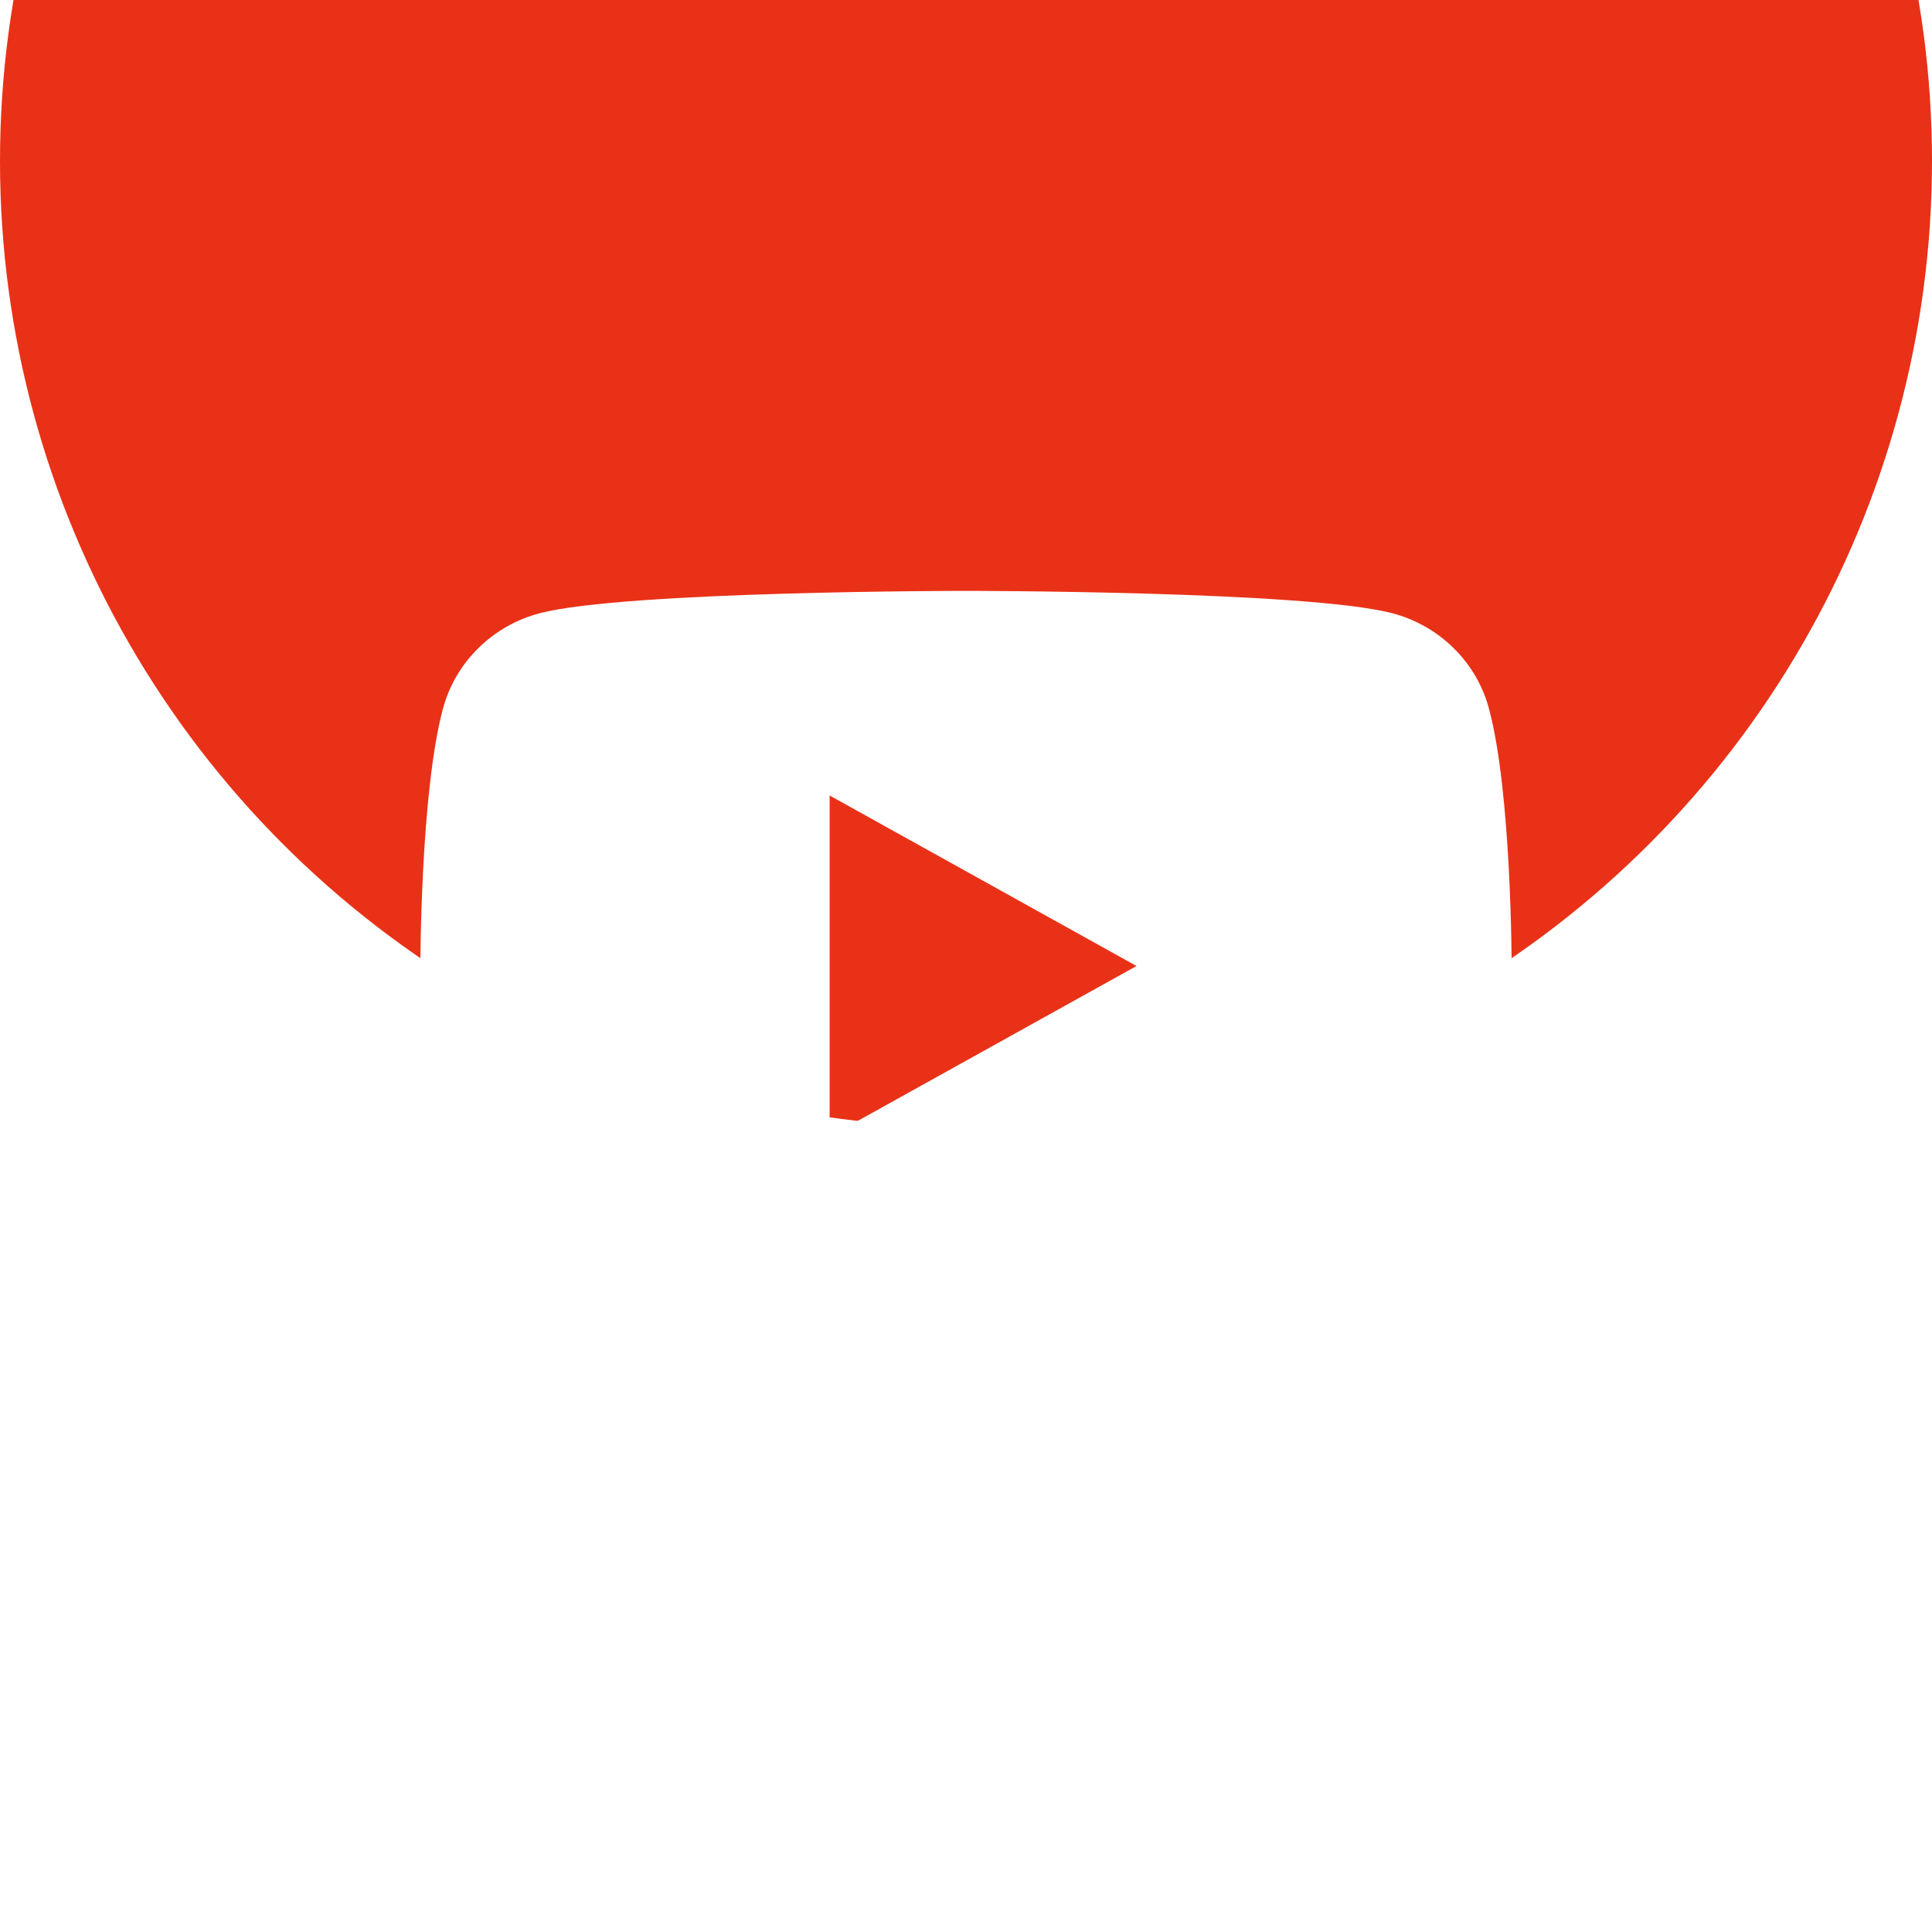 <svg width="24" height="24" viewBox="0 0 24 24" fill="none" xmlns="http://www.w3.org/2000/svg">
<g filter="url(#filter0_i_14904_76872)">
<circle cx="12" cy="12" r="12" fill="#E93117"/>
</g>
<path fill-rule="evenodd" clip-rule="evenodd" d="M10.306 14.118V9.882L14.118 12L10.306 14.118ZM18.494 8.795C18.339 8.222 17.879 7.771 17.296 7.618C16.239 7.34 12 7.34 12 7.34C12 7.34 7.761 7.34 6.704 7.618C6.121 7.771 5.661 8.222 5.505 8.795C5.222 9.833 5.222 12 5.222 12C5.222 12 5.222 14.166 5.505 15.204C5.661 15.777 6.121 16.228 6.704 16.381C7.761 16.659 12 16.659 12 16.659C12 16.659 16.239 16.659 17.296 16.381C17.879 16.228 18.339 15.777 18.494 15.204C18.778 14.166 18.778 12 18.778 12C18.778 12 18.778 9.833 18.494 8.795V8.795Z" fill="white"/>
<defs>
<filter id="filter0_i_14904_76872" x="0" y="0" width="24" height="24" filterUnits="userSpaceOnUse" color-interpolation-filters="sRGB">
<feFlood flood-opacity="0" result="BackgroundImageFix"/>
<feBlend mode="normal" in="SourceGraphic" in2="BackgroundImageFix" result="shape"/>
<feColorMatrix in="SourceAlpha" type="matrix" values="0 0 0 0 0 0 0 0 0 0 0 0 0 0 0 0 0 0 127 0" result="hardAlpha"/>
<feOffset dy="-10"/>
<feComposite in2="hardAlpha" operator="arithmetic" k2="-1" k3="1"/>
<feColorMatrix type="matrix" values="0 0 0 0 0 0 0 0 0 0 0 0 0 0 0 0 0 0 0.05 0"/>
<feBlend mode="normal" in2="shape" result="effect1_innerShadow_14904_76872"/>
</filter>
</defs>
</svg>
